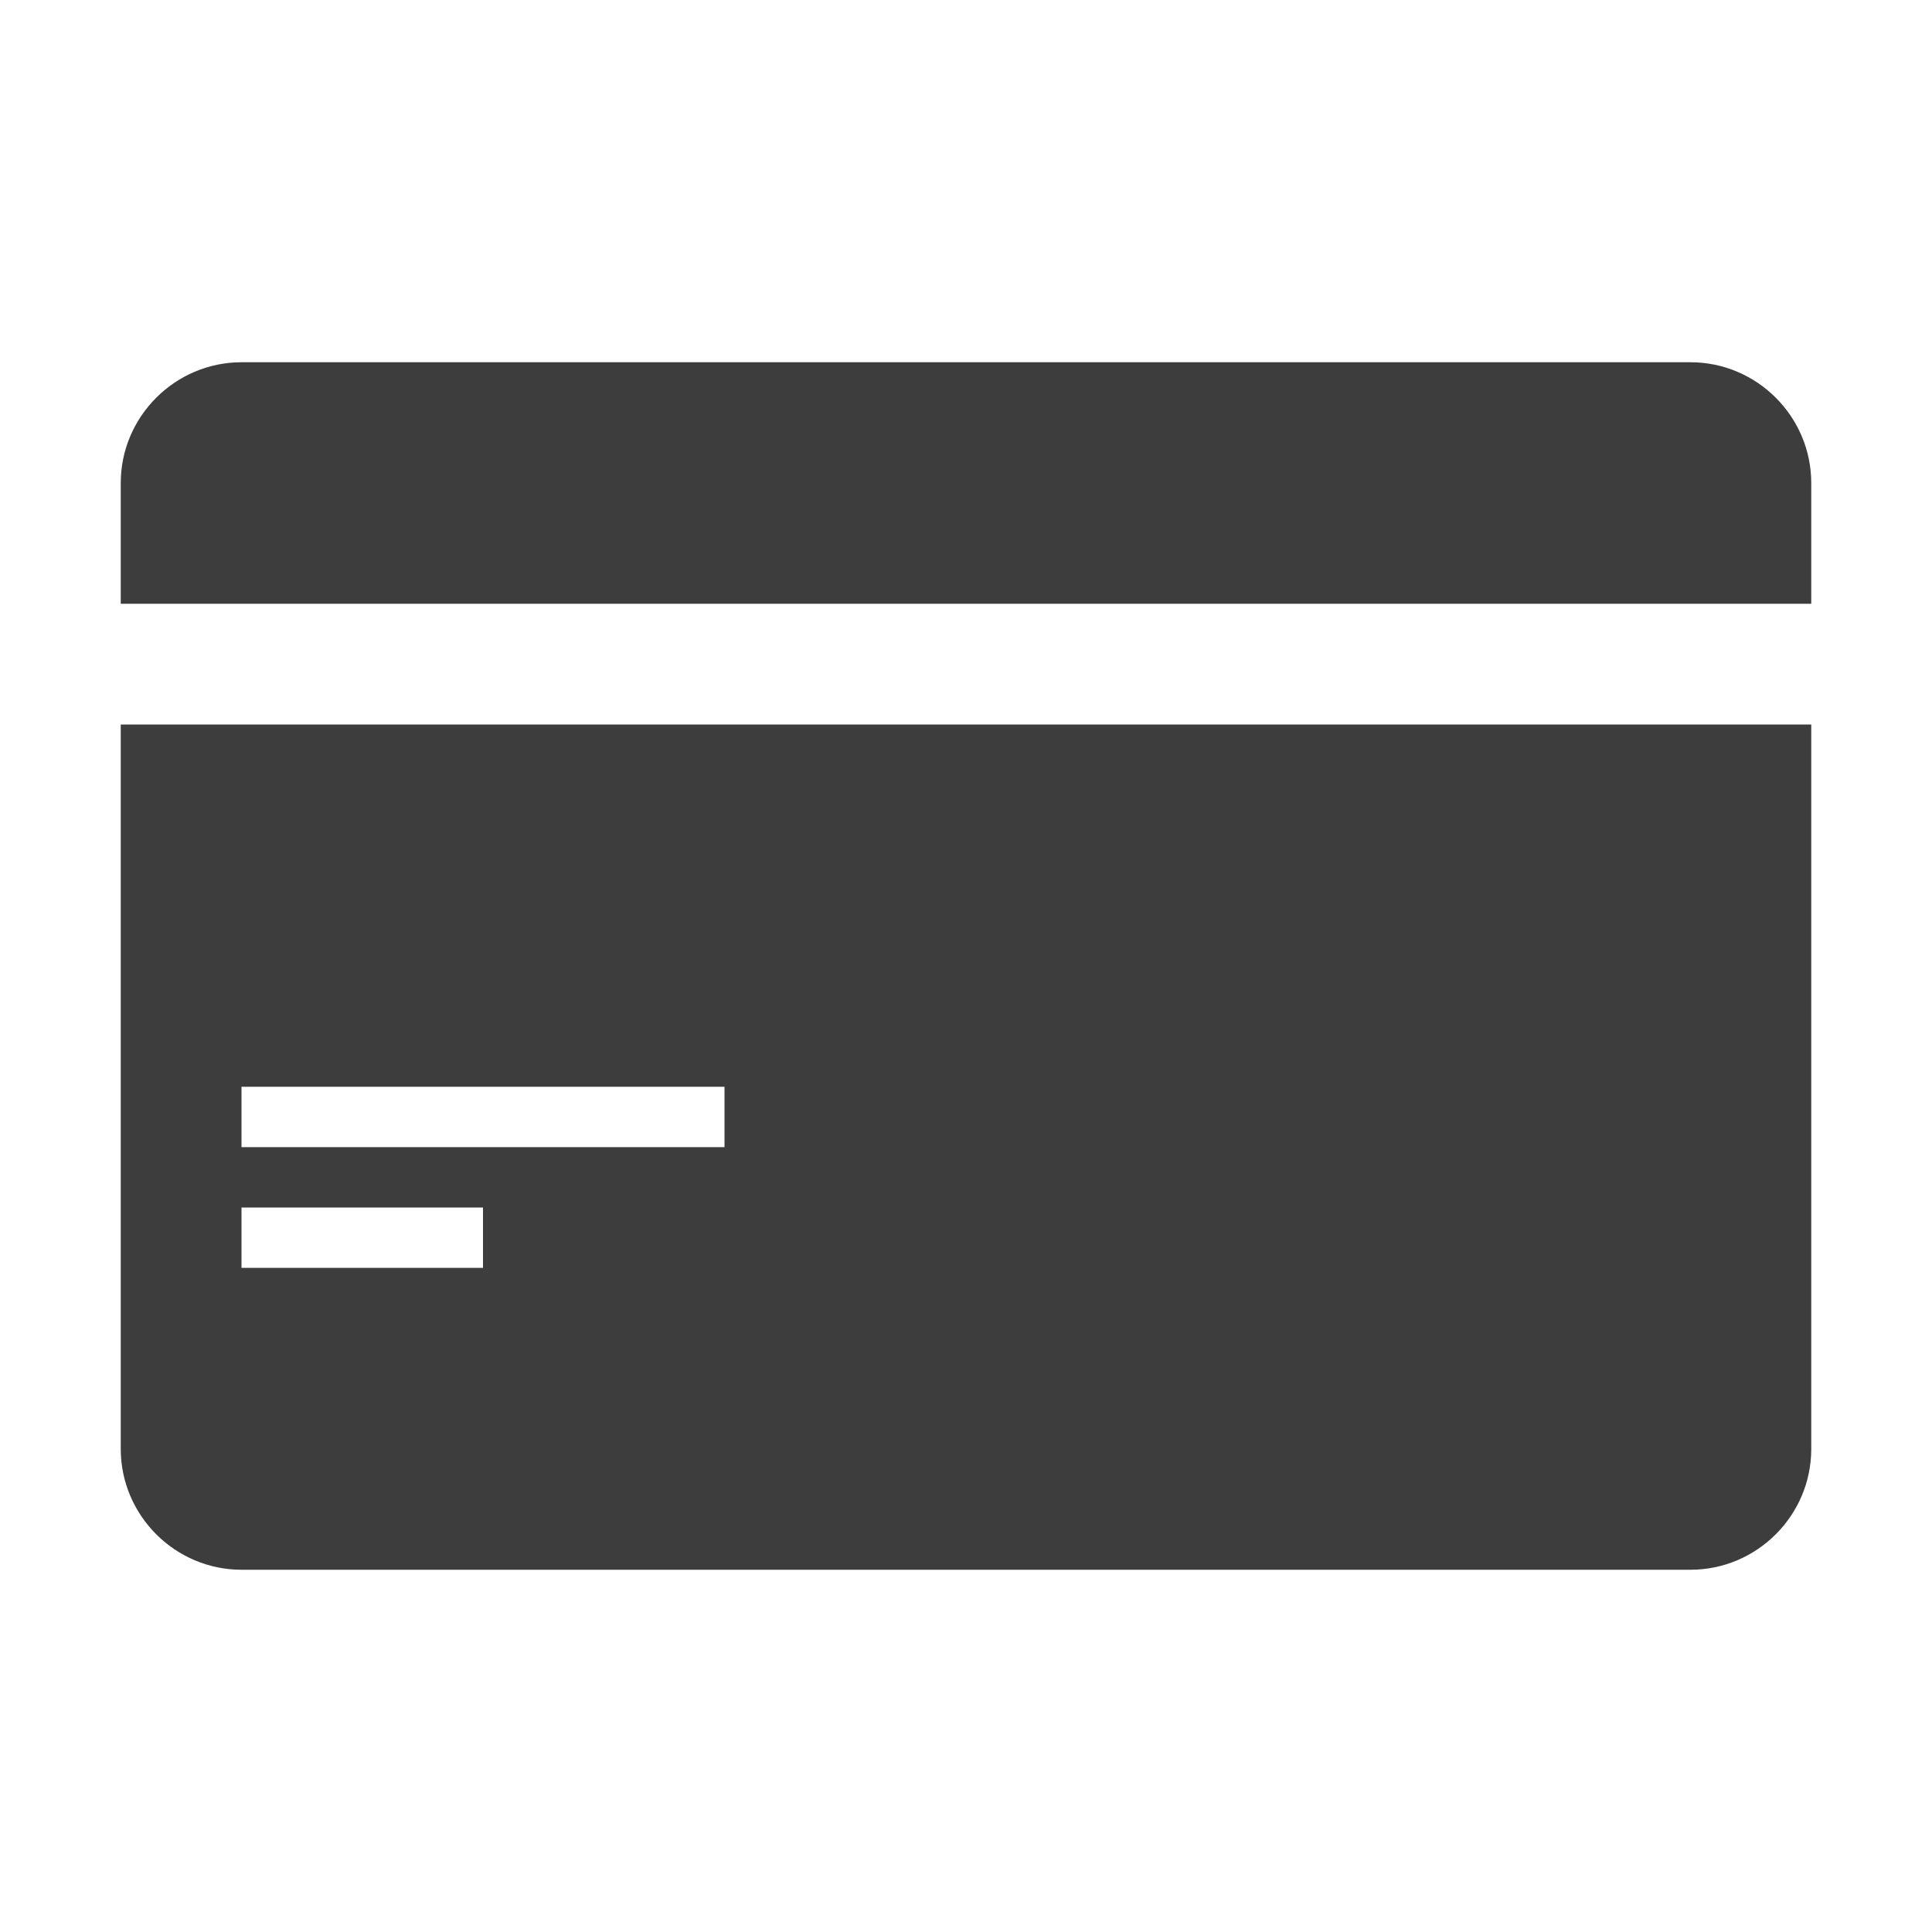 <?xml version="1.0" encoding="utf-8"?>
<!-- Generator: Adobe Illustrator 16.0.0, SVG Export Plug-In . SVG Version: 6.00 Build 0)  -->
<!DOCTYPE svg PUBLIC "-//W3C//DTD SVG 1.1//EN" "http://www.w3.org/Graphics/SVG/1.1/DTD/svg11.dtd">
<svg version="1.1" id="图层_1" xmlns="http://www.w3.org/2000/svg" xmlns:xlink="http://www.w3.org/1999/xlink" x="0px" y="0px"
	 width="200px" height="200px" viewBox="0 0 200 200" enable-background="new 0 0 200 200" xml:space="preserve">
<path fill="#3D3D3D" d="M187.5,50v12.5h-175V50c0-6.875,5.625-12.5,12.5-12.5h150C181.875,37.5,187.5,43.125,187.5,50z M187.5,75v75
	c0,6.875-5.625,12.5-12.5,12.5H25c-6.875,0-12.5-5.625-12.5-12.5V75H187.5z M50,125H25v6.25h25V125z M75,112.5H25v6.25h50V112.5z"/>
</svg>
